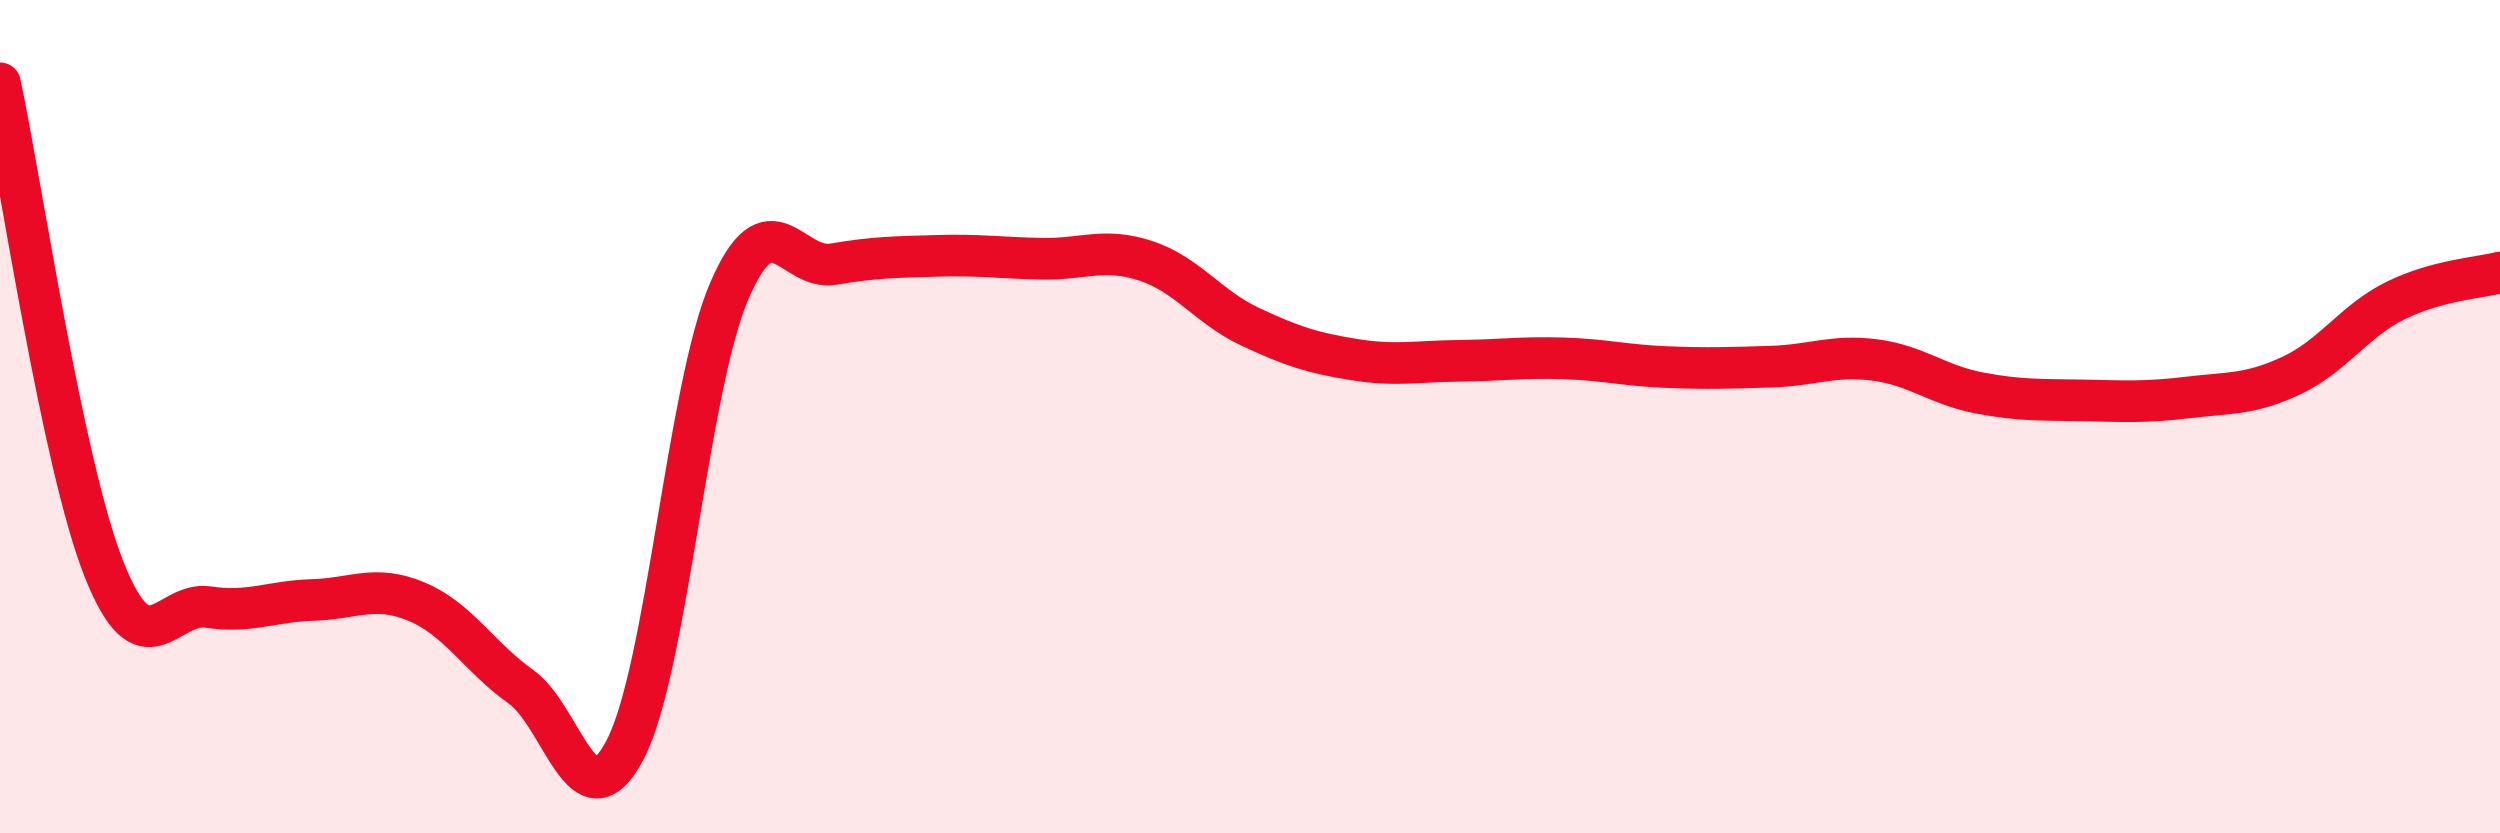 
    <svg width="60" height="20" viewBox="0 0 60 20" xmlns="http://www.w3.org/2000/svg">
      <path
        d="M 0,2 C 0.5,4.33 1.5,11.16 2.5,13.67 C 3.5,16.18 4,14.42 5,14.57 C 6,14.72 6.5,14.43 7.5,14.4 C 8.5,14.37 9,14.02 10,14.44 C 11,14.86 11.5,15.77 12.5,16.48 C 13.5,17.19 14,19.9 15,18 C 16,16.1 16.5,9.32 17.5,6.99 C 18.5,4.66 19,6.51 20,6.34 C 21,6.17 21.5,6.17 22.5,6.14 C 23.5,6.11 24,6.19 25,6.21 C 26,6.23 26.5,5.93 27.5,6.26 C 28.5,6.59 29,7.37 30,7.84 C 31,8.31 31.5,8.47 32.5,8.63 C 33.5,8.79 34,8.67 35,8.66 C 36,8.65 36.5,8.57 37.5,8.6 C 38.5,8.63 39,8.77 40,8.81 C 41,8.85 41.5,8.83 42.5,8.8 C 43.5,8.77 44,8.51 45,8.64 C 46,8.77 46.5,9.24 47.5,9.43 C 48.5,9.62 49,9.59 50,9.61 C 51,9.63 51.5,9.66 52.5,9.54 C 53.5,9.42 54,9.48 55,9.01 C 56,8.54 56.5,7.7 57.5,7.21 C 58.5,6.72 59.5,6.67 60,6.54L60 20L0 20Z"
        fill="#EB0A25"
        opacity="0.1"
        stroke-linecap="round"
        stroke-linejoin="round"
      />
      <path
        d="M 0,2 C 0.5,4.33 1.5,11.16 2.5,13.67 C 3.5,16.18 4,14.42 5,14.57 C 6,14.72 6.5,14.43 7.5,14.4 C 8.5,14.37 9,14.02 10,14.44 C 11,14.86 11.5,15.77 12.5,16.48 C 13.5,17.19 14,19.9 15,18 C 16,16.1 16.5,9.32 17.5,6.99 C 18.5,4.66 19,6.51 20,6.34 C 21,6.17 21.5,6.17 22.5,6.14 C 23.5,6.11 24,6.19 25,6.21 C 26,6.23 26.5,5.93 27.5,6.26 C 28.5,6.59 29,7.37 30,7.84 C 31,8.31 31.5,8.47 32.5,8.63 C 33.5,8.79 34,8.67 35,8.66 C 36,8.65 36.5,8.57 37.5,8.6 C 38.5,8.63 39,8.77 40,8.81 C 41,8.85 41.5,8.83 42.5,8.8 C 43.5,8.77 44,8.51 45,8.64 C 46,8.77 46.5,9.24 47.5,9.43 C 48.5,9.62 49,9.59 50,9.61 C 51,9.63 51.5,9.66 52.5,9.54 C 53.5,9.42 54,9.48 55,9.01 C 56,8.54 56.5,7.7 57.5,7.21 C 58.5,6.72 59.5,6.67 60,6.54"
        stroke="#EB0A25"
        stroke-width="1"
        fill="none"
        stroke-linecap="round"
        stroke-linejoin="round"
      />
    </svg>
  